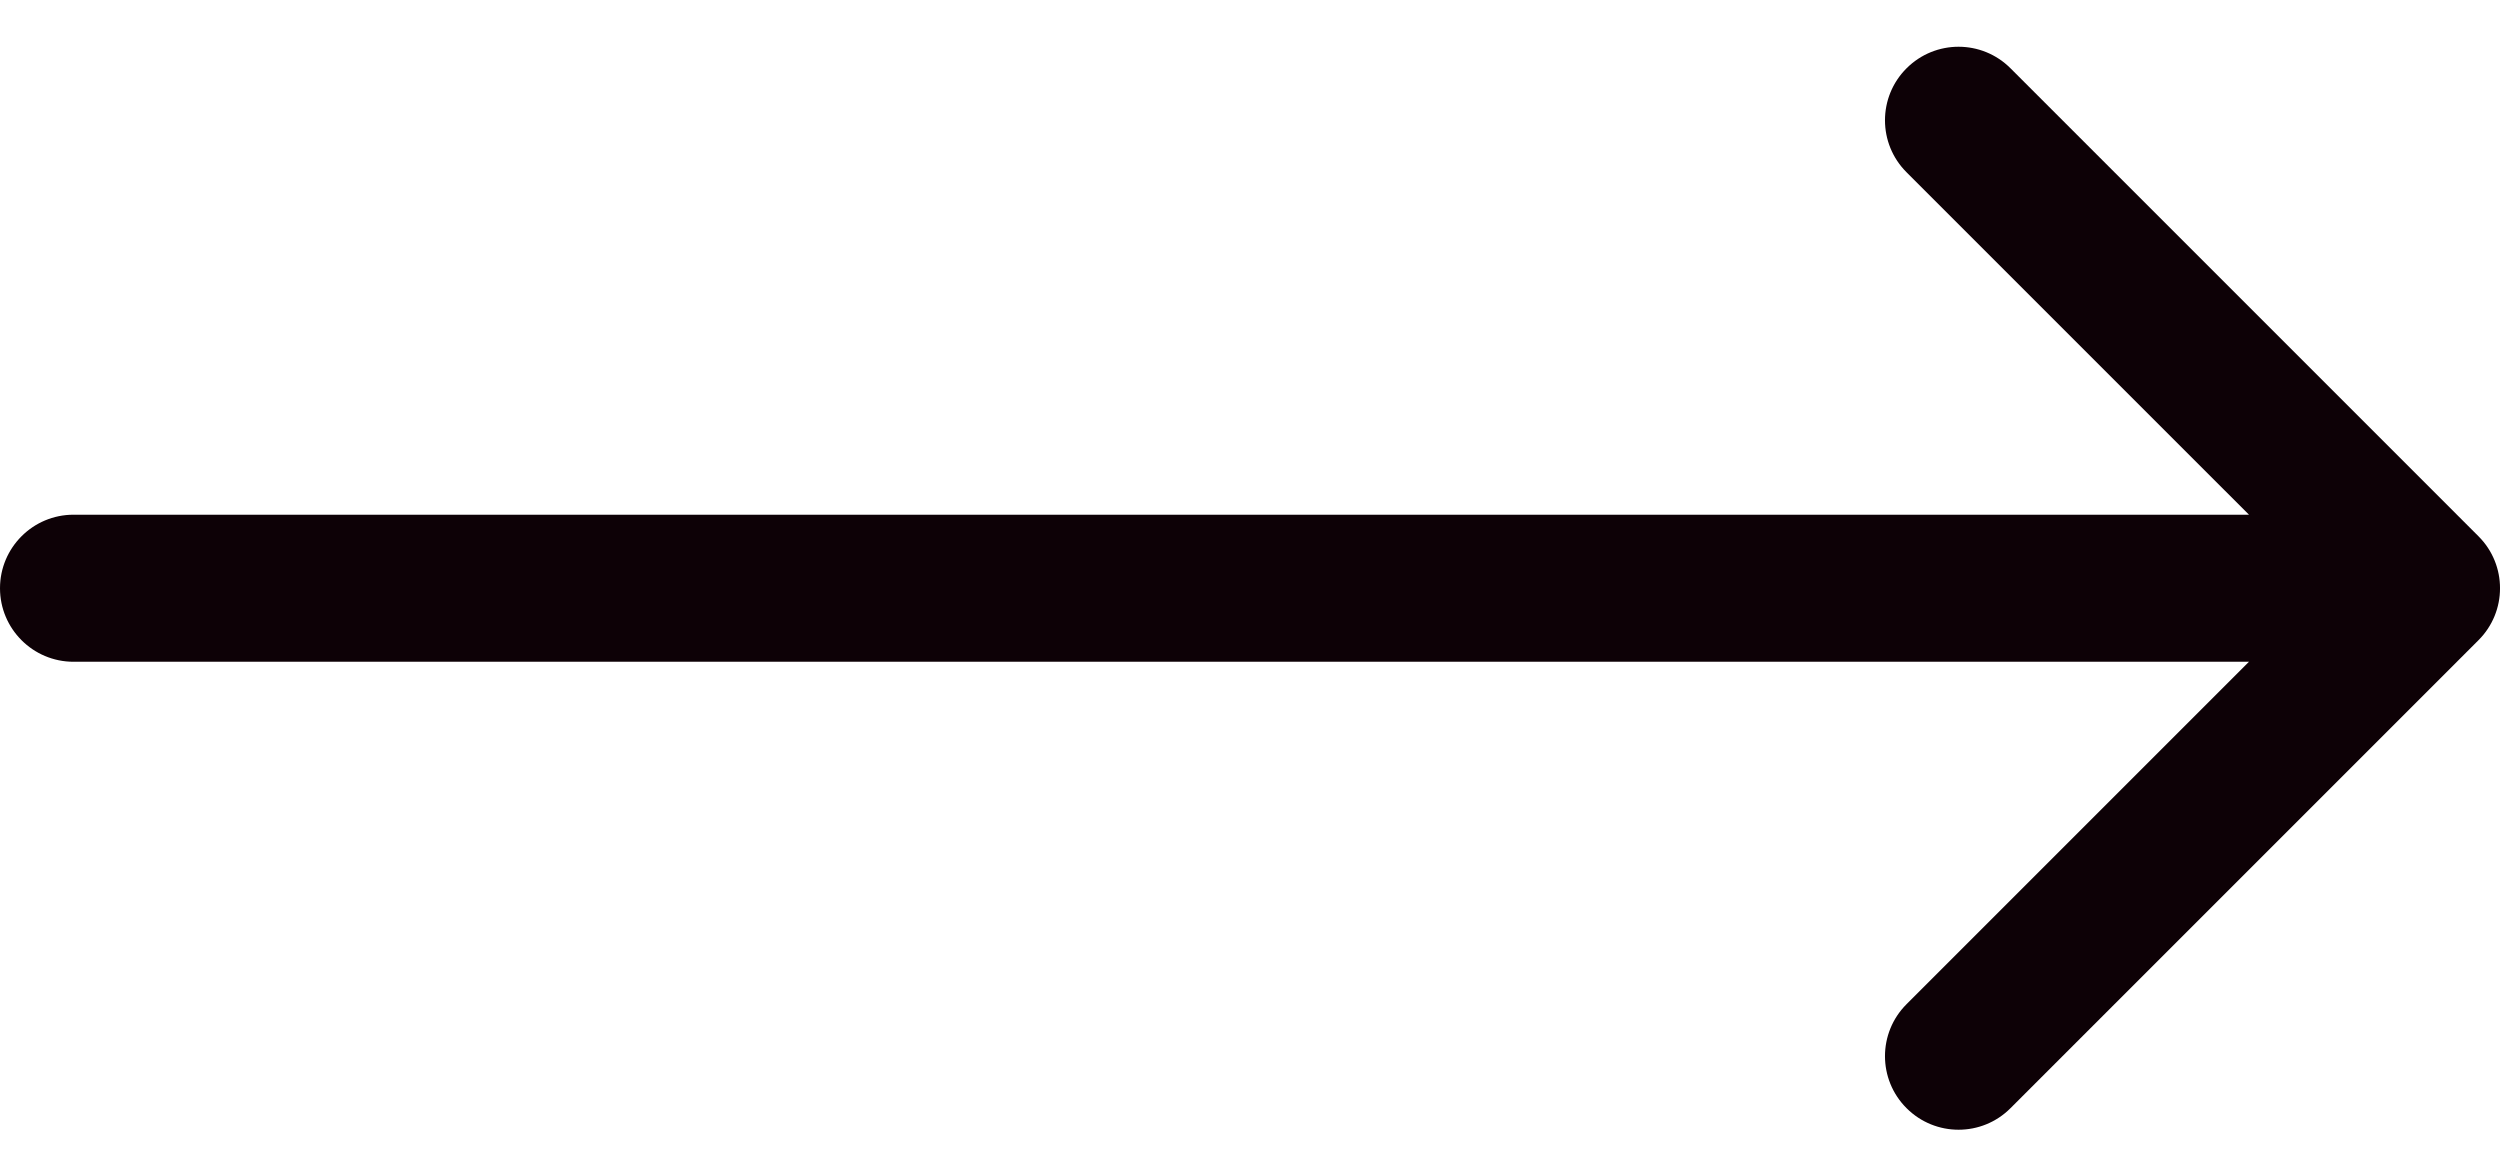 <svg width="34" height="16" viewBox="0 0 34 16" fill="none" xmlns="http://www.w3.org/2000/svg">
<path d="M33.707 7.293C34.098 7.683 34.098 8.317 33.707 8.707L27.343 15.071C26.953 15.462 26.32 15.462 25.929 15.071C25.538 14.681 25.538 14.047 25.929 13.657L31.586 8L25.929 2.343C25.538 1.953 25.538 1.319 25.929 0.929C26.32 0.538 26.953 0.538 27.343 0.929L33.707 7.293ZM1 9C0.448 9 -5.96046e-07 8.552 -5.96046e-07 8C-5.96046e-07 7.448 0.448 7 1 7V9ZM33 8V9H1V8V7H33V8Z" fill="#0D0106"/>
</svg>
